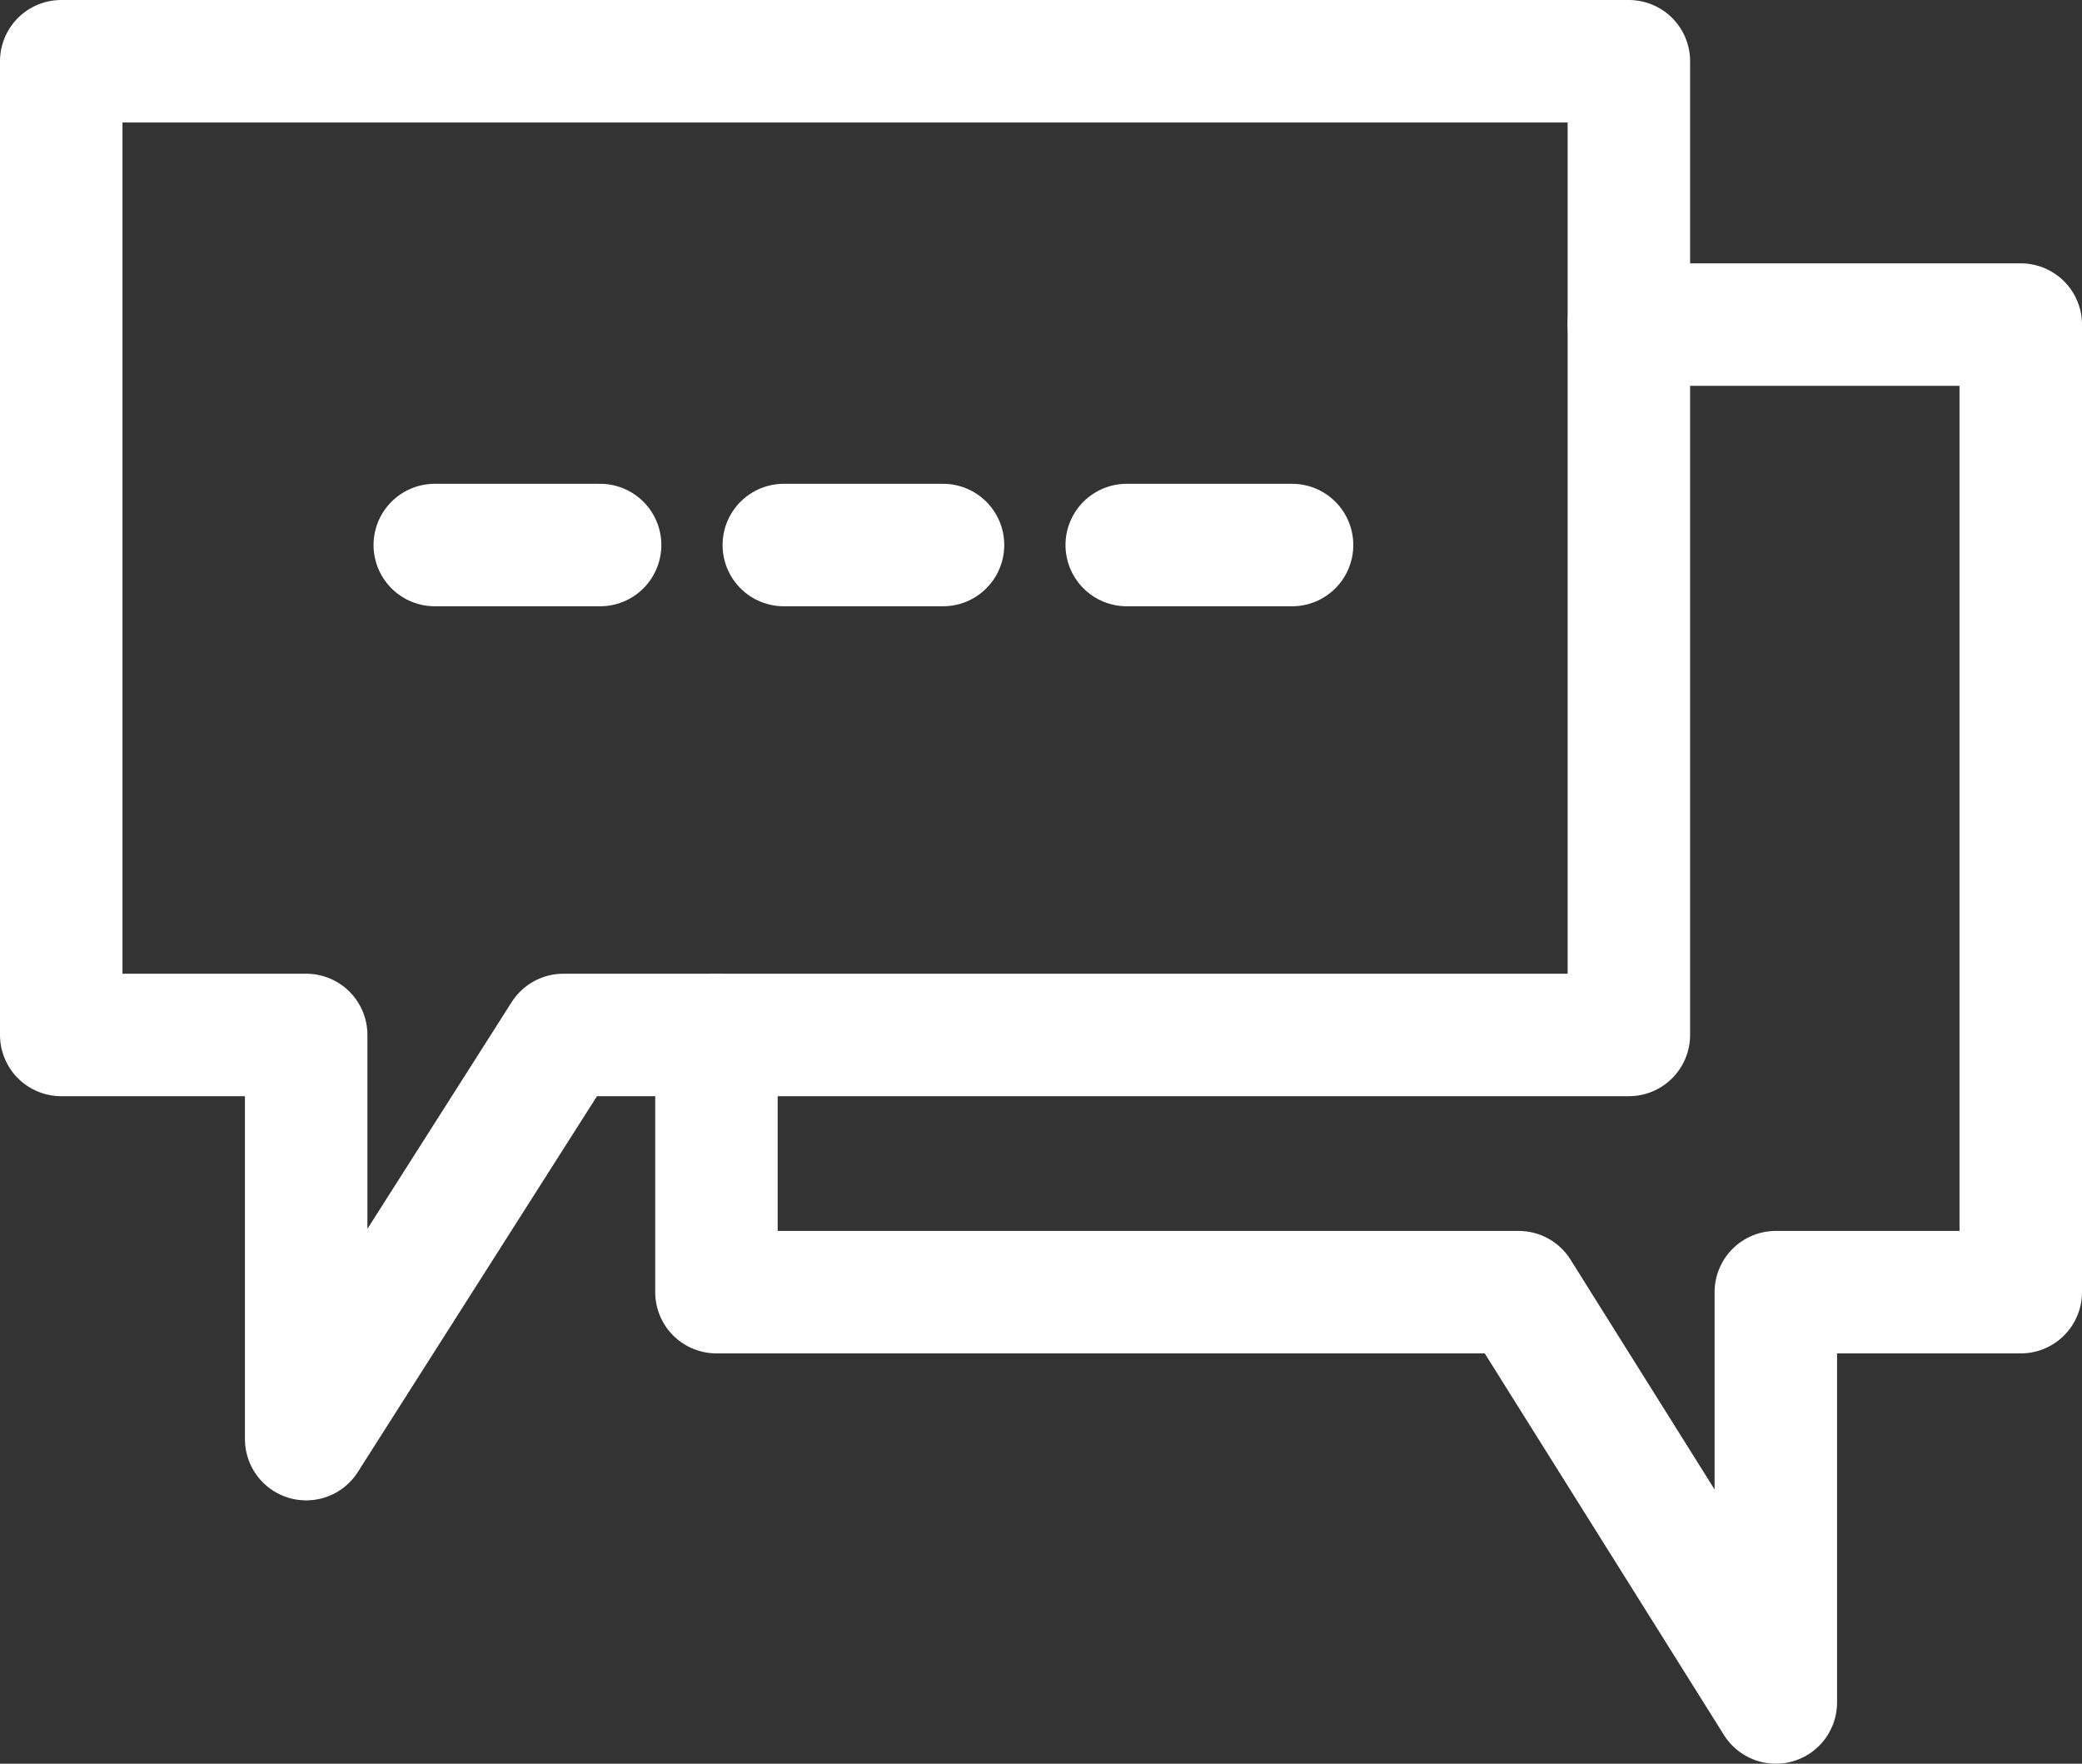 <?xml version="1.0" encoding="utf-8"?>
<!-- Generator: Adobe Illustrator 25.2.2, SVG Export Plug-In . SVG Version: 6.00 Build 0)  -->
<svg version="1.1" id="레이어_1" xmlns="http://www.w3.org/2000/svg" xmlns:xlink="http://www.w3.org/1999/xlink" x="0px"
	 y="0px" viewBox="0 0 34 28.8" style="enable-background:new 0 0 34 28.8;" xml:space="preserve">
<rect x="0" y="0" width="34" height="28.8" fill="#333333" stroke="none"/>
<style type="text/css">
	.st0{fill:none;stroke:#FFFFFF;stroke-width:2;stroke-linecap:round;stroke-linejoin:round;stroke-miterlimit:10;}
</style>
<g>
	<polyline class="st0" points="11.7,16.9 11.7,21.1 24.8,21.1 29,27.8 29,21.1 33,21.1 33,5.3 26.6,5.3 	"/>
	<polygon class="st0" points="1,1 1,16.9 5,16.9 5,23.5 9.2,16.9 26.6,16.9 26.6,1 	"/>
	<line class="st0" x1="7.1" y1="8.9" x2="9.8" y2="8.9"/>
	<line class="st0" x1="12.8" y1="8.9" x2="15.4" y2="8.9"/>
	<line class="st0" x1="18.4" y1="8.9" x2="21.1" y2="8.9"/>
</g>
</svg>
